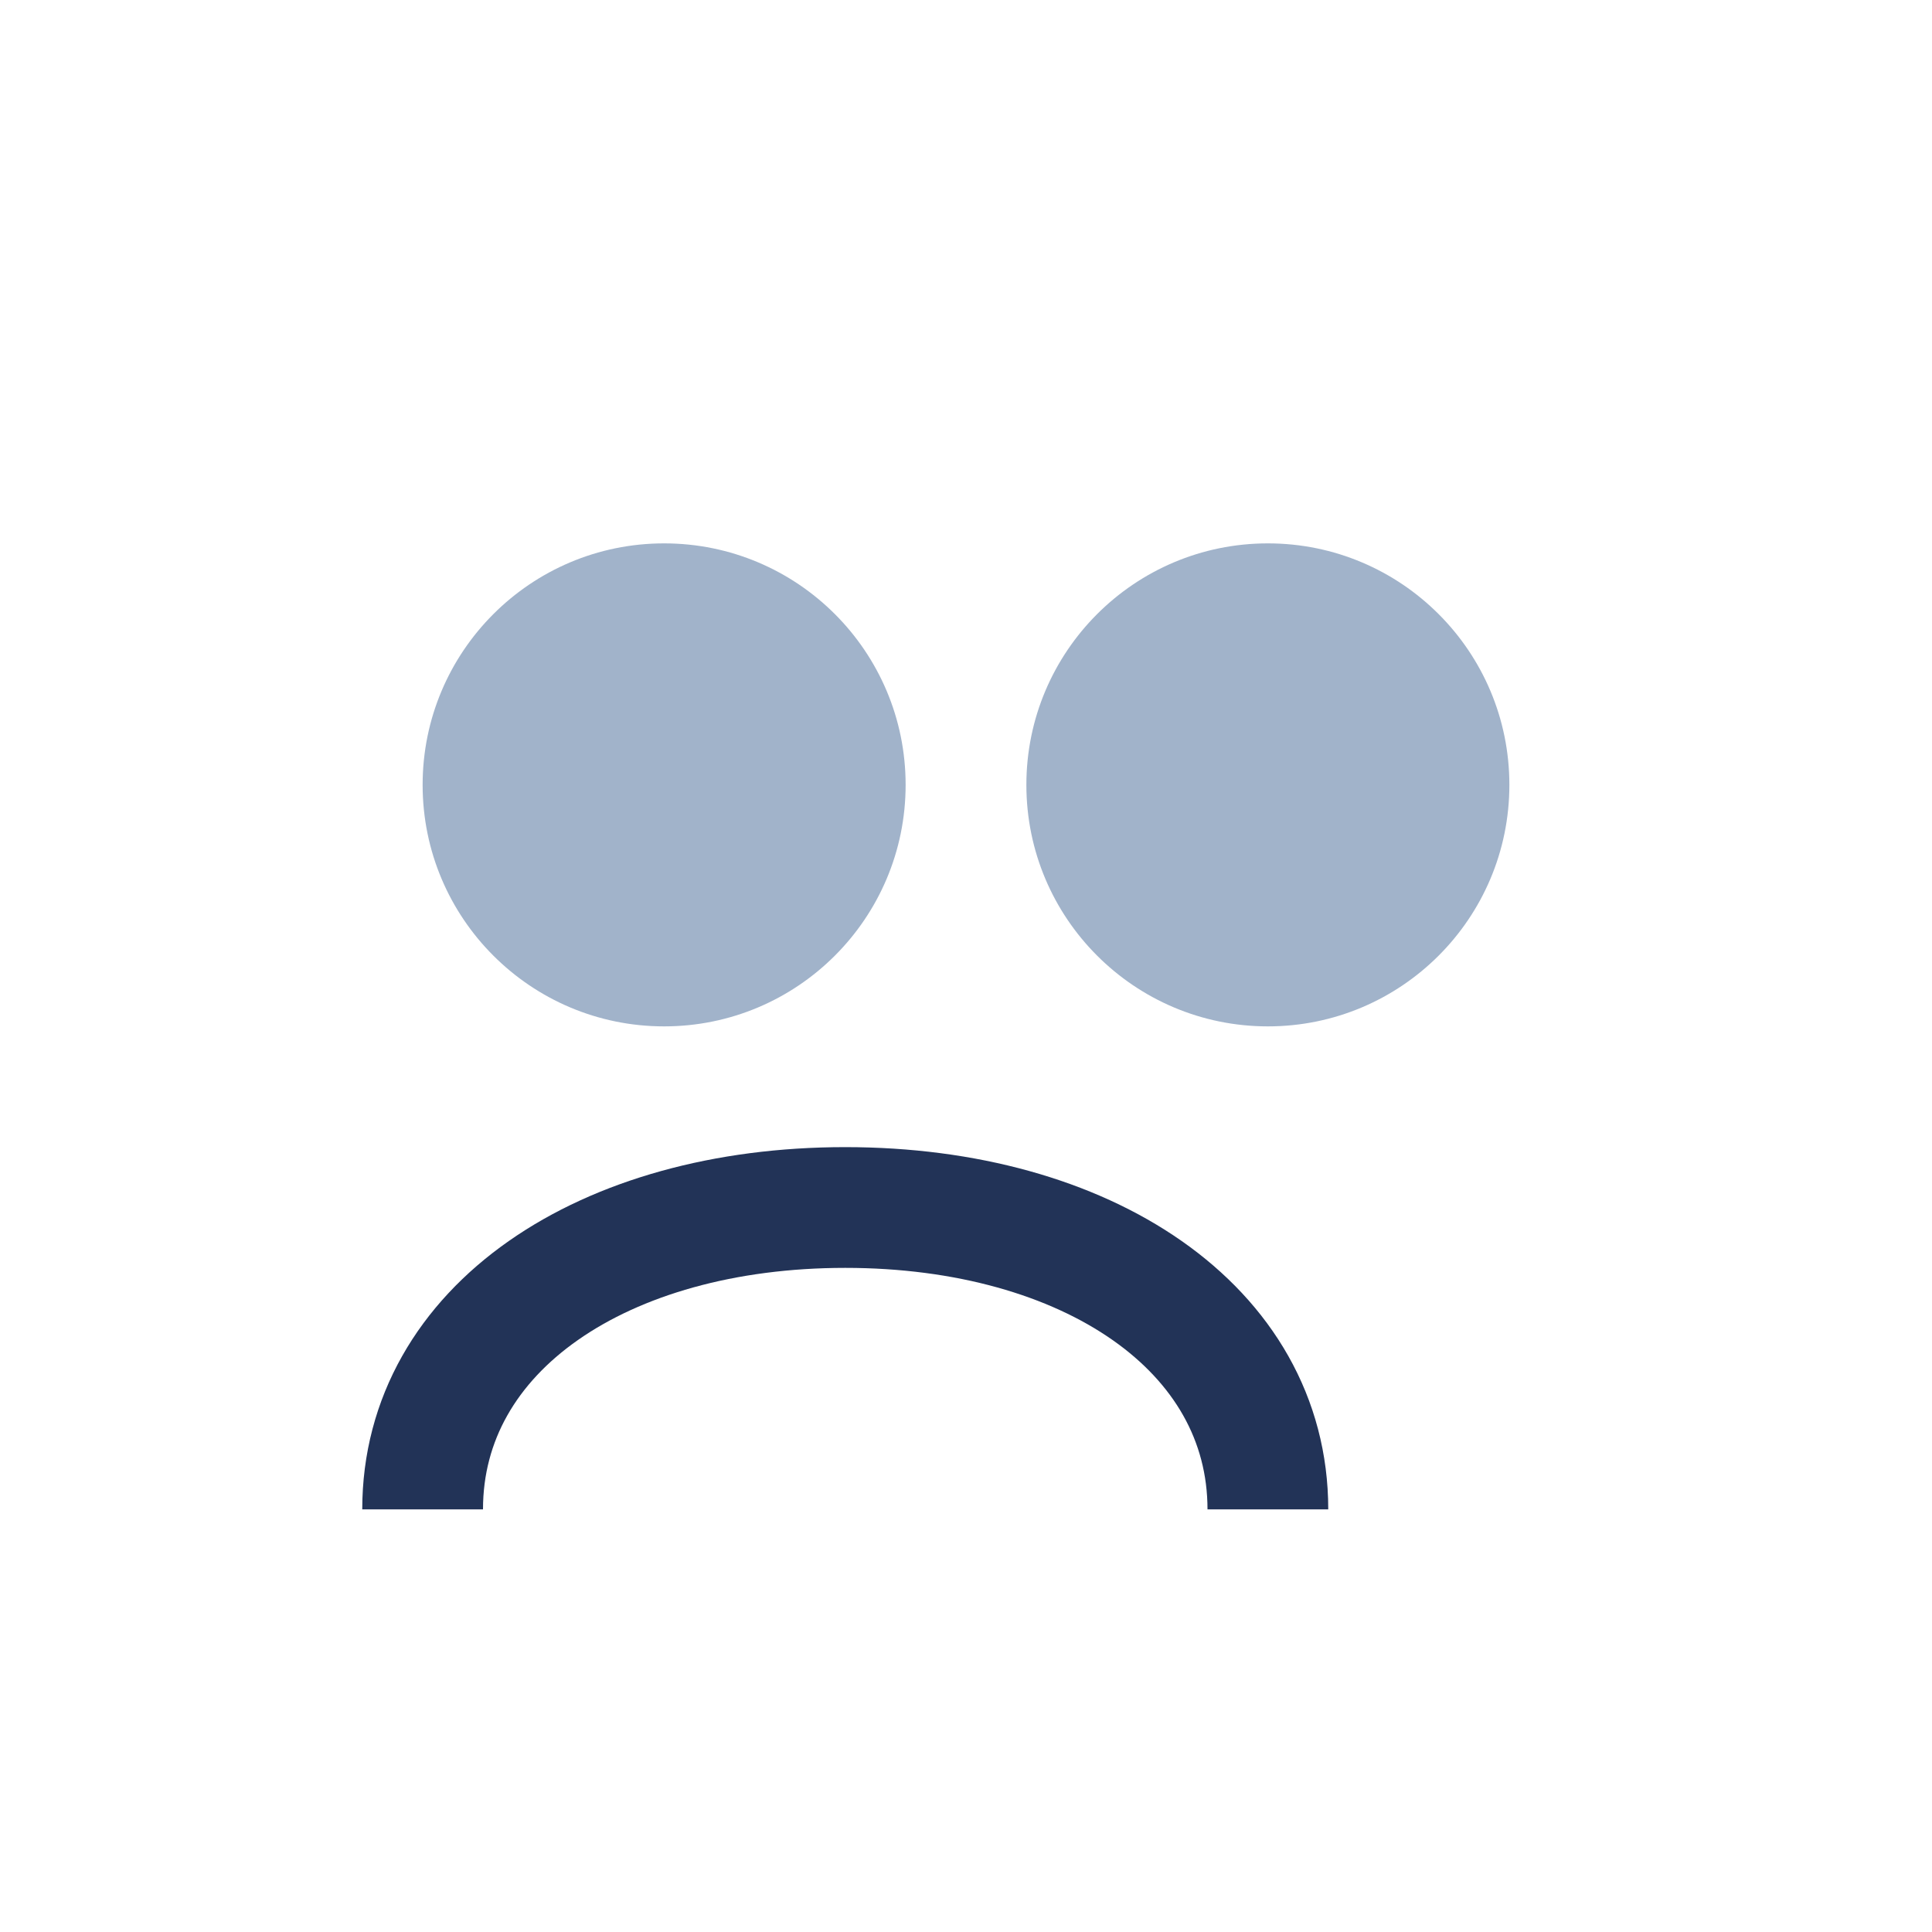 <?xml version="1.0" encoding="UTF-8"?>
<svg xmlns="http://www.w3.org/2000/svg" width="32" height="32" viewBox="0 0 32 32"><circle cx="11" cy="13" r="4" fill="#A1B3CA"/><circle cx="21" cy="13" r="4" fill="#A1B3CA"/><path d="M7 25c0-3 3-5 7-5s7 2 7 5" stroke="#223357" stroke-width="2" fill="none"/></svg>